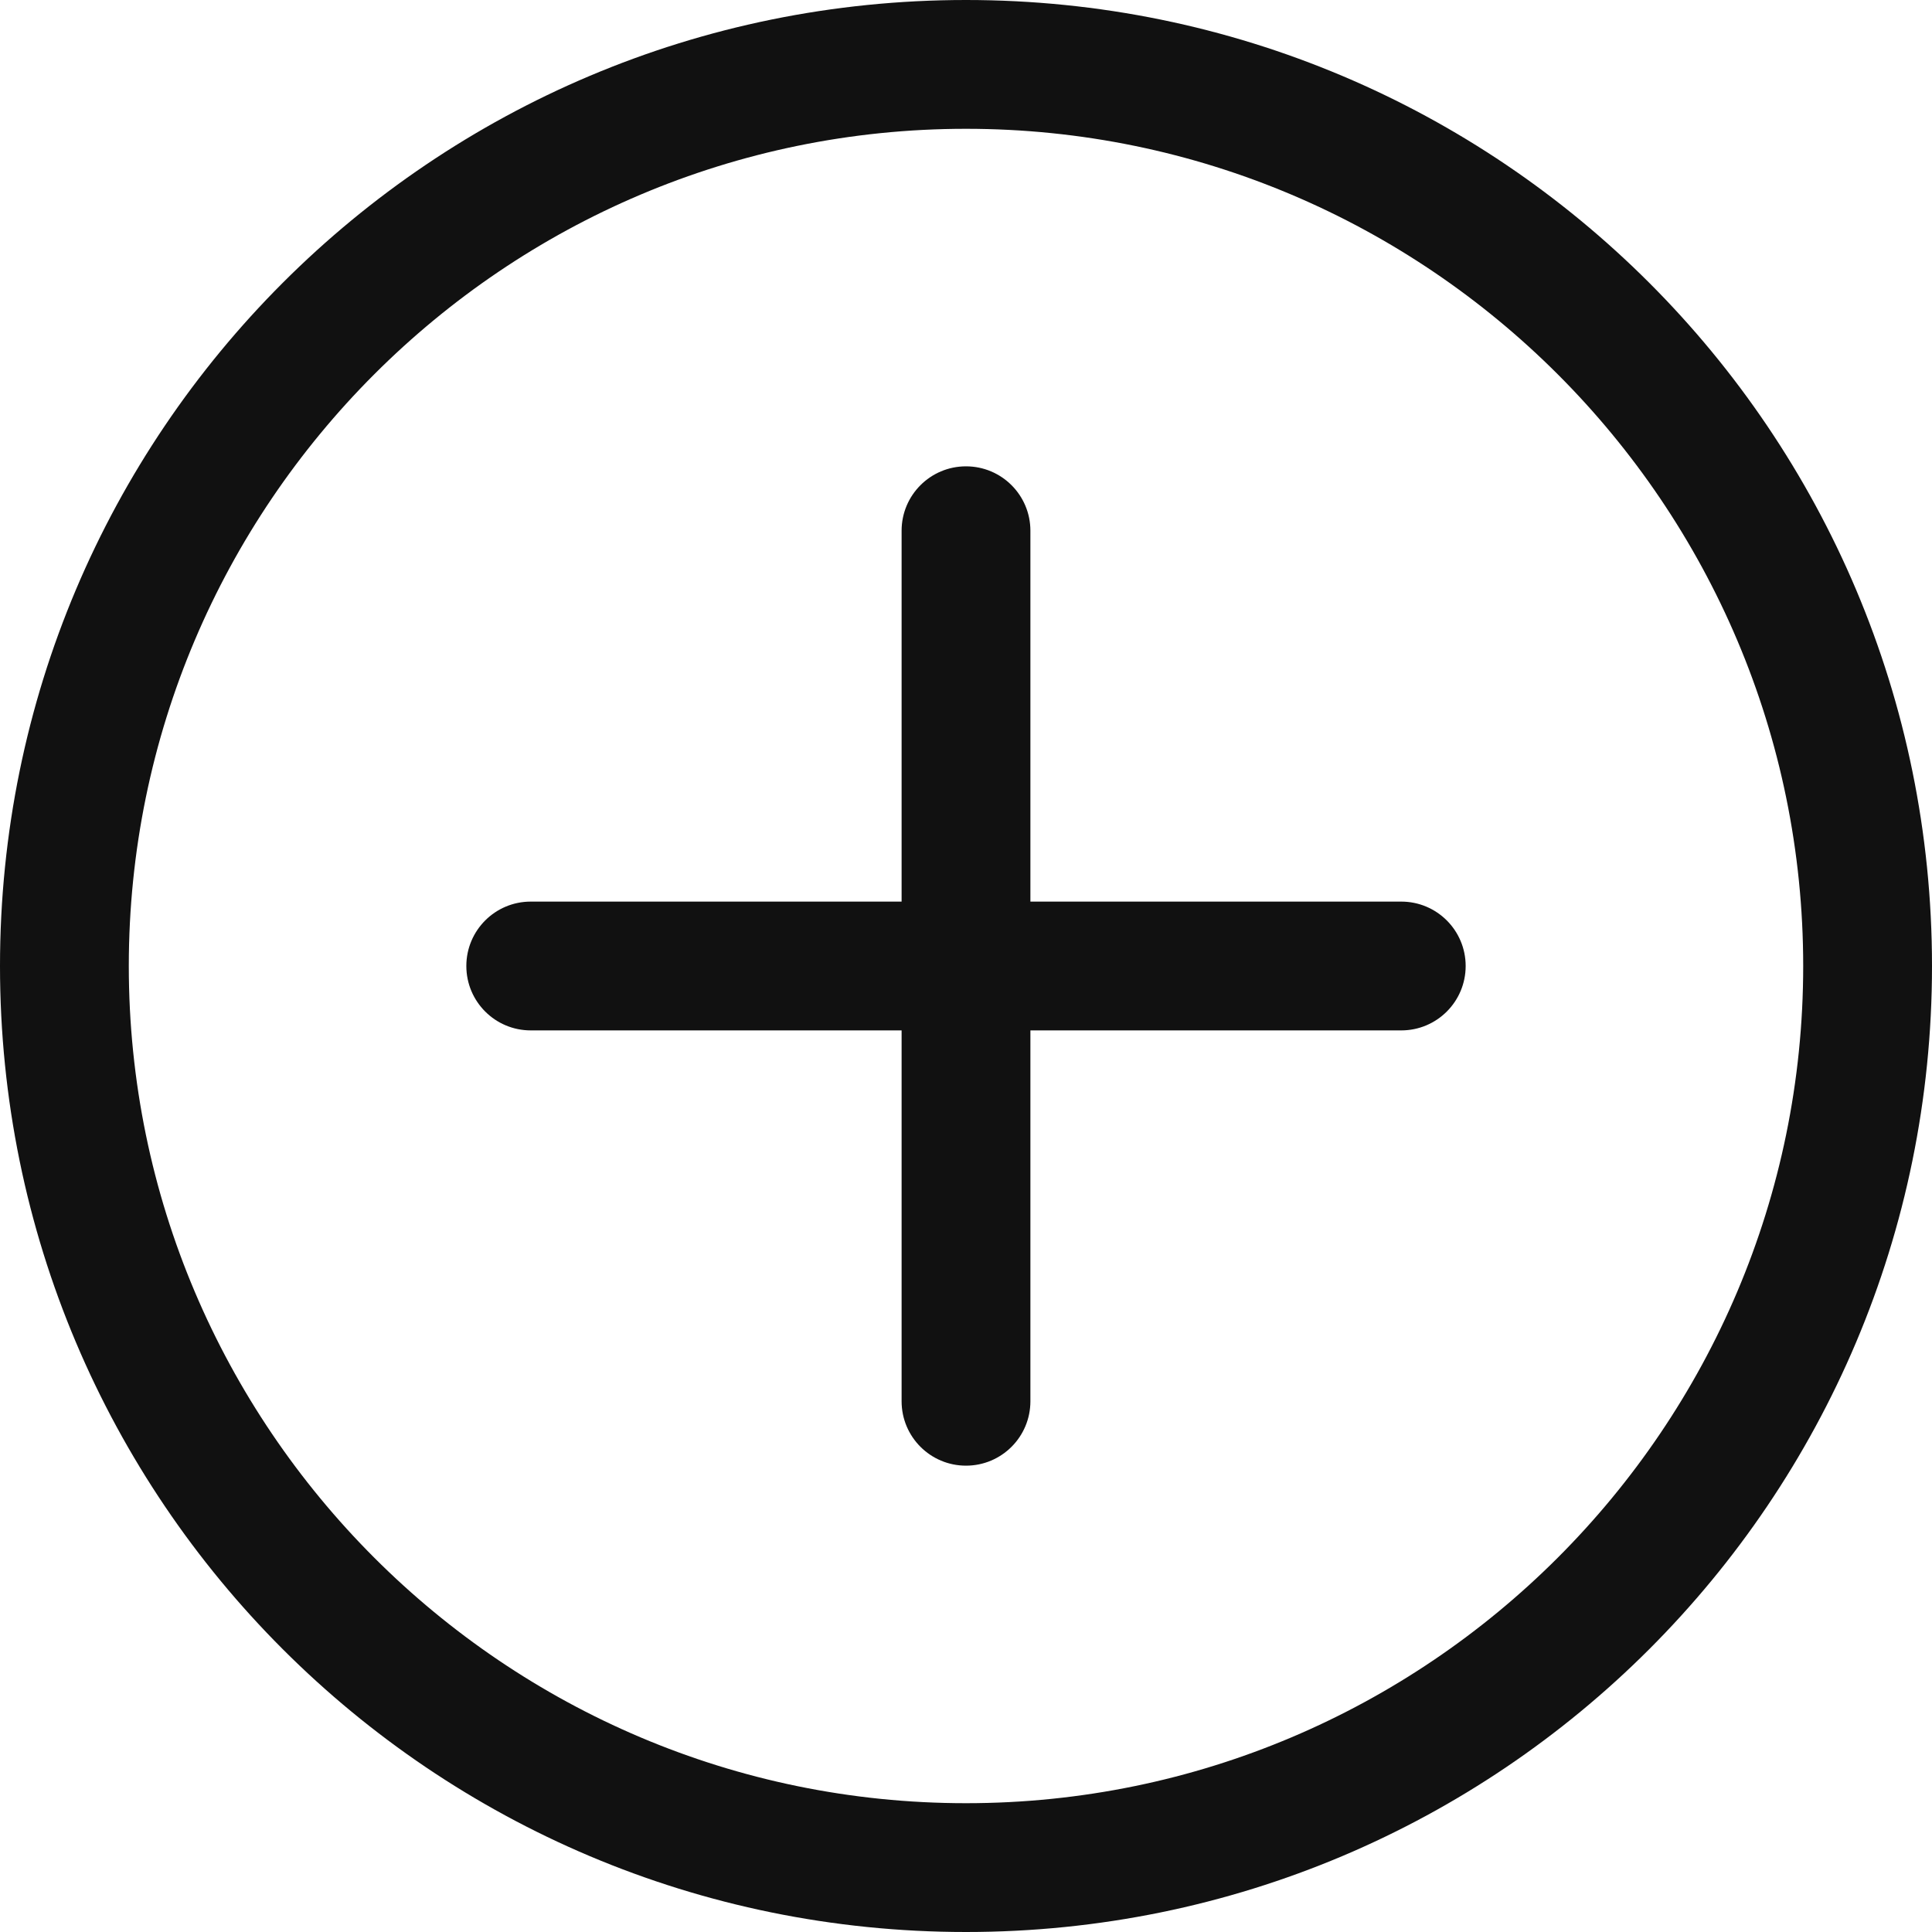 <?xml version="1.0" encoding="UTF-8"?>
<svg width="24px" height="24px" viewBox="0 0 24 24" version="1.1" xmlns="http://www.w3.org/2000/svg" xmlns:xlink="http://www.w3.org/1999/xlink">
    <!-- Generator: Sketch 63.1 (92452) - https://sketch.com -->
    <title>icon-create highlight</title>
    <desc>Created with Sketch.</desc>
    <g id="Upload-Video-Wireframes" stroke="none" stroke-width="1" fill="none" fill-rule="evenodd">
        <g id="Match-Viewer" transform="translate(-8, -367)" fill="#111111" fill-rule="nonzero">
            <g id="btn-add-highlight" transform="translate(8, 367)">
                <g id="icon-create-highlight">
                    <path d="M12,0 C5.368,0 0,5.367 0,12 C0,18.632 5.367,24 12,24 C18.632,24 24,18.633 24,12 C24,5.368 18.633,0 12,0 Z M12,22.4 C6.265,22.4 1.6,17.735 1.6,12 C1.6,6.265 6.265,1.6 12,1.6 C17.735,1.6 22.4,6.265 22.4,12 C22.4,17.735 17.735,22.4 12,22.4 Z" id="Shape"></path>
                    <path d="M17.407,11.2 L12.8,11.2 L12.8,6.593 C12.8,6.151 12.442,5.793 12,5.793 C11.558,5.793 11.2,6.151 11.2,6.593 L11.2,11.2 L6.593,11.2 C6.151,11.2 5.793,11.558 5.793,12 C5.793,12.442 6.151,12.8 6.593,12.8 L11.2,12.8 L11.2,17.407 C11.2,17.849 11.558,18.207 12,18.207 C12.442,18.207 12.8,17.849 12.8,17.407 L12.8,12.8 L17.407,12.8 C17.849,12.8 18.207,12.442 18.207,12 C18.207,11.558 17.849,11.2 17.407,11.2 Z" id="Path"></path>
                </g>
            </g>
        </g>
    </g>
</svg>